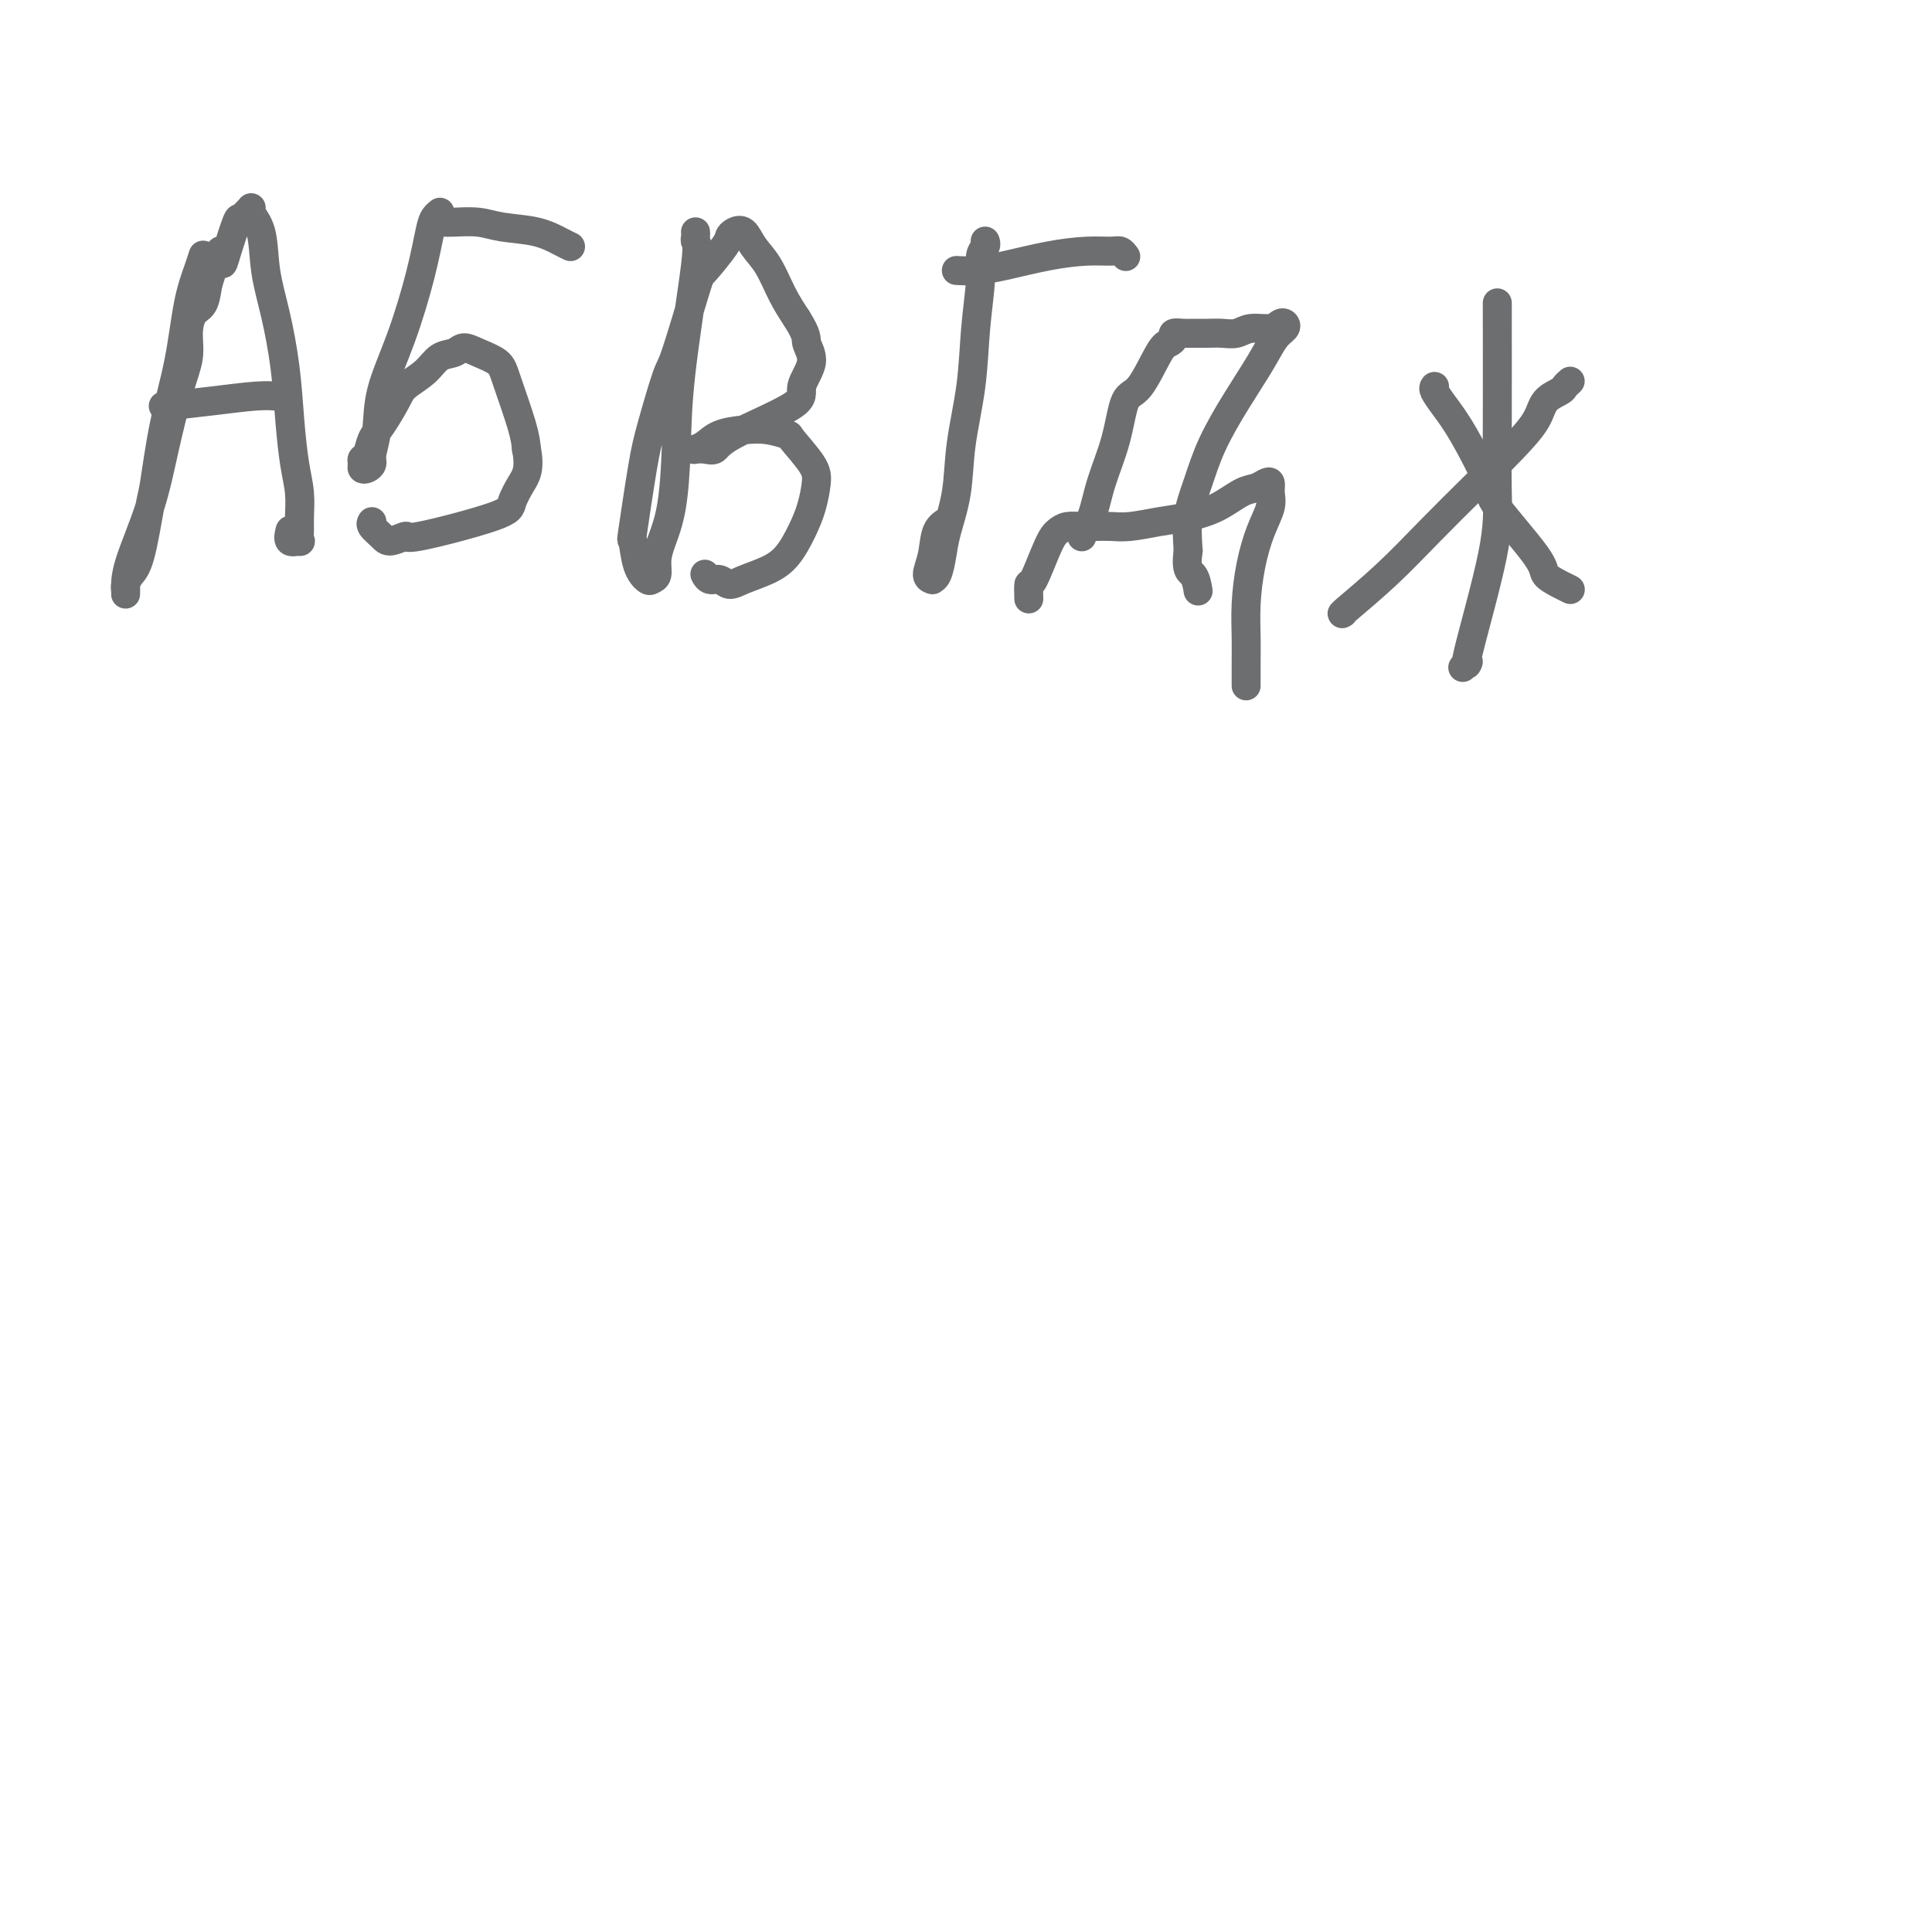<svg viewBox='0 0 400 400' version='1.1' xmlns='http://www.w3.org/2000/svg' xmlns:xlink='http://www.w3.org/1999/xlink'><g fill='none' stroke='#6D6E70' stroke-width='6' stroke-linecap='round' stroke-linejoin='round'><path d='M42,53c0.005,-0.015 0.009,-0.029 0,0c-0.009,0.029 -0.032,0.102 0,0c0.032,-0.102 0.118,-0.379 0,0c-0.118,0.379 -0.441,1.415 -1,3c-0.559,1.585 -1.353,3.719 -2,7c-0.647,3.281 -1.146,7.708 -2,12c-0.854,4.292 -2.064,8.448 -3,13c-0.936,4.552 -1.600,9.499 -2,12c-0.400,2.501 -0.538,2.555 -1,5c-0.462,2.445 -1.248,7.281 -2,10c-0.752,2.719 -1.469,3.322 -2,4c-0.531,0.678 -0.874,1.432 -1,2c-0.126,0.568 -0.034,0.950 0,1c0.034,0.050 0.009,-0.231 0,0c-0.009,0.231 -0.004,0.976 0,1c0.004,0.024 0.006,-0.672 0,-1c-0.006,-0.328 -0.021,-0.288 0,-1c0.021,-0.712 0.076,-2.178 1,-5c0.924,-2.822 2.716,-7.002 4,-11c1.284,-3.998 2.059,-7.813 3,-12c0.941,-4.187 2.049,-8.744 3,-12c0.951,-3.256 1.747,-5.209 2,-7c0.253,-1.791 -0.035,-3.418 0,-5c0.035,-1.582 0.394,-3.118 1,-4c0.606,-0.882 1.459,-1.109 2,-2c0.541,-0.891 0.771,-2.445 1,-4'/><path d='M43,59c3.279,-10.853 2.978,-6.485 3,-5c0.022,1.485 0.368,0.088 1,-2c0.632,-2.088 1.549,-4.866 2,-6c0.451,-1.134 0.435,-0.624 1,-1c0.565,-0.376 1.712,-1.638 2,-2c0.288,-0.362 -0.284,0.177 0,1c0.284,0.823 1.424,1.931 2,4c0.576,2.069 0.588,5.098 1,8c0.412,2.902 1.224,5.678 2,9c0.776,3.322 1.514,7.190 2,11c0.486,3.810 0.719,7.562 1,11c0.281,3.438 0.611,6.561 1,9c0.389,2.439 0.838,4.194 1,6c0.162,1.806 0.036,3.663 0,5c-0.036,1.337 0.019,2.155 0,3c-0.019,0.845 -0.110,1.719 0,2c0.110,0.281 0.422,-0.030 0,0c-0.422,0.030 -1.577,0.400 -2,0c-0.423,-0.400 -0.114,-1.569 0,-2c0.114,-0.431 0.033,-0.123 0,0c-0.033,0.123 -0.016,0.062 0,0'/><path d='M34,84c0.007,-0.002 0.014,-0.003 0,0c-0.014,0.003 -0.048,0.011 0,0c0.048,-0.011 0.178,-0.041 0,0c-0.178,0.041 -0.664,0.155 1,0c1.664,-0.155 5.477,-0.578 9,-1c3.523,-0.422 6.756,-0.845 9,-1c2.244,-0.155 3.498,-0.044 4,0c0.502,0.044 0.251,0.022 0,0'/><path d='M91,46c-0.086,0.002 -0.171,0.004 0,0c0.171,-0.004 0.600,-0.013 1,0c0.400,0.013 0.772,0.049 2,0c1.228,-0.049 3.314,-0.181 5,0c1.686,0.181 2.974,0.676 5,1c2.026,0.324 4.790,0.479 7,1c2.210,0.521 3.864,1.410 5,2c1.136,0.590 1.753,0.883 2,1c0.247,0.117 0.123,0.059 0,0'/><path d='M91,44c0.007,-0.005 0.013,-0.010 0,0c-0.013,0.010 -0.047,0.036 0,0c0.047,-0.036 0.173,-0.135 0,0c-0.173,0.135 -0.645,0.504 -1,1c-0.355,0.496 -0.591,1.118 -1,3c-0.409,1.882 -0.989,5.025 -2,9c-1.011,3.975 -2.452,8.781 -4,13c-1.548,4.219 -3.202,7.852 -4,11c-0.798,3.148 -0.739,5.811 -1,8c-0.261,2.189 -0.840,3.904 -1,5c-0.160,1.096 0.100,1.572 0,2c-0.100,0.428 -0.560,0.807 -1,1c-0.440,0.193 -0.862,0.200 -1,0c-0.138,-0.200 0.006,-0.607 0,-1c-0.006,-0.393 -0.163,-0.773 0,-1c0.163,-0.227 0.647,-0.301 1,-1c0.353,-0.699 0.577,-2.024 1,-3c0.423,-0.976 1.047,-1.603 2,-3c0.953,-1.397 2.237,-3.564 3,-5c0.763,-1.436 1.005,-2.140 2,-3c0.995,-0.860 2.744,-1.874 4,-3c1.256,-1.126 2.021,-2.363 3,-3c0.979,-0.637 2.172,-0.675 3,-1c0.828,-0.325 1.290,-0.937 2,-1c0.710,-0.063 1.668,0.422 3,1c1.332,0.578 3.037,1.248 4,2c0.963,0.752 1.182,1.587 2,4c0.818,2.413 2.234,6.404 3,9c0.766,2.596 0.883,3.798 1,5'/><path d='M109,93c0.821,4.158 -0.128,5.554 -1,7c-0.872,1.446 -1.669,2.942 -2,4c-0.331,1.058 -0.195,1.679 -4,3c-3.805,1.321 -11.549,3.342 -15,4c-3.451,0.658 -2.609,-0.048 -3,0c-0.391,0.048 -2.013,0.850 -3,1c-0.987,0.150 -1.337,-0.352 -2,-1c-0.663,-0.648 -1.640,-1.444 -2,-2c-0.360,-0.556 -0.103,-0.873 0,-1c0.103,-0.127 0.051,-0.063 0,0'/><path d='M144,48c0.023,0.311 0.045,0.622 0,1c-0.045,0.378 -0.158,0.823 0,1c0.158,0.177 0.586,0.087 0,5c-0.586,4.913 -2.185,14.827 -3,22c-0.815,7.173 -0.844,11.603 -1,16c-0.156,4.397 -0.437,8.761 -1,12c-0.563,3.239 -1.407,5.353 -2,7c-0.593,1.647 -0.936,2.828 -1,4c-0.064,1.172 0.151,2.336 0,3c-0.151,0.664 -0.669,0.826 -1,1c-0.331,0.174 -0.475,0.358 -1,0c-0.525,-0.358 -1.432,-1.258 -2,-3c-0.568,-1.742 -0.797,-4.327 -1,-5c-0.203,-0.673 -0.380,0.567 0,-2c0.380,-2.567 1.317,-8.941 2,-13c0.683,-4.059 1.111,-5.805 2,-9c0.889,-3.195 2.238,-7.840 3,-10c0.762,-2.160 0.936,-1.836 2,-5c1.064,-3.164 3.019,-9.818 4,-13c0.981,-3.182 0.987,-2.893 2,-4c1.013,-1.107 3.033,-3.608 4,-5c0.967,-1.392 0.881,-1.673 1,-2c0.119,-0.327 0.443,-0.700 1,-1c0.557,-0.300 1.345,-0.528 2,0c0.655,0.528 1.175,1.812 2,3c0.825,1.188 1.953,2.281 3,4c1.047,1.719 2.013,4.062 3,6c0.987,1.938 1.993,3.469 3,5'/><path d='M165,66c2.367,3.744 1.784,4.105 2,5c0.216,0.895 1.233,2.324 1,4c-0.233,1.676 -1.714,3.598 -2,5c-0.286,1.402 0.624,2.285 -2,4c-2.624,1.715 -8.782,4.264 -12,6c-3.218,1.736 -3.498,2.659 -4,3c-0.502,0.341 -1.227,0.099 -2,0c-0.773,-0.099 -1.593,-0.054 -2,0c-0.407,0.054 -0.399,0.119 0,0c0.399,-0.119 1.190,-0.420 2,-1c0.810,-0.580 1.639,-1.438 3,-2c1.361,-0.562 3.254,-0.828 5,-1c1.746,-0.172 3.344,-0.249 5,0c1.656,0.249 3.370,0.824 4,1c0.630,0.176 0.178,-0.047 1,1c0.822,1.047 2.920,3.365 4,5c1.080,1.635 1.144,2.588 1,4c-0.144,1.412 -0.496,3.285 -1,5c-0.504,1.715 -1.160,3.273 -2,5c-0.840,1.727 -1.863,3.621 -3,5c-1.137,1.379 -2.388,2.241 -4,3c-1.612,0.759 -3.584,1.415 -5,2c-1.416,0.585 -2.274,1.099 -3,1c-0.726,-0.099 -1.318,-0.810 -2,-1c-0.682,-0.190 -1.453,0.141 -2,0c-0.547,-0.141 -0.871,-0.755 -1,-1c-0.129,-0.245 -0.065,-0.123 0,0'/><path d='M204,50c-0.032,-0.077 -0.064,-0.154 0,0c0.064,0.154 0.226,0.538 0,1c-0.226,0.462 -0.838,1.001 -1,2c-0.162,0.999 0.126,2.459 0,5c-0.126,2.541 -0.668,6.164 -1,10c-0.332,3.836 -0.456,7.887 -1,12c-0.544,4.113 -1.507,8.289 -2,12c-0.493,3.711 -0.514,6.956 -1,10c-0.486,3.044 -1.435,5.888 -2,8c-0.565,2.112 -0.744,3.493 -1,5c-0.256,1.507 -0.587,3.139 -1,4c-0.413,0.861 -0.908,0.950 -1,1c-0.092,0.050 0.217,0.062 0,0c-0.217,-0.062 -0.962,-0.199 -1,-1c-0.038,-0.801 0.629,-2.266 1,-4c0.371,-1.734 0.446,-3.736 1,-5c0.554,-1.264 1.587,-1.790 2,-2c0.413,-0.210 0.207,-0.105 0,0'/><path d='M198,56c1.229,0.061 2.458,0.122 4,0c1.542,-0.122 3.397,-0.426 6,-1c2.603,-0.574 5.955,-1.418 9,-2c3.045,-0.582 5.783,-0.902 8,-1c2.217,-0.098 3.914,0.025 5,0c1.086,-0.025 1.562,-0.199 2,0c0.438,0.199 0.840,0.771 1,1c0.160,0.229 0.080,0.114 0,0'/><path d='M213,124c-0.035,-1.345 -0.071,-2.690 0,-3c0.071,-0.310 0.248,0.414 1,-1c0.752,-1.414 2.077,-4.967 3,-7c0.923,-2.033 1.443,-2.545 2,-3c0.557,-0.455 1.151,-0.853 2,-1c0.849,-0.147 1.955,-0.042 3,0c1.045,0.042 2.031,0.023 3,0c0.969,-0.023 1.920,-0.049 3,0c1.080,0.049 2.288,0.174 4,0c1.712,-0.174 3.929,-0.648 6,-1c2.071,-0.352 3.997,-0.581 6,-1c2.003,-0.419 4.082,-1.028 6,-2c1.918,-0.972 3.676,-2.308 5,-3c1.324,-0.692 2.213,-0.742 3,-1c0.787,-0.258 1.473,-0.725 2,-1c0.527,-0.275 0.895,-0.359 1,0c0.105,0.359 -0.053,1.160 0,2c0.053,0.840 0.315,1.718 0,3c-0.315,1.282 -1.209,2.968 -2,5c-0.791,2.032 -1.480,4.411 -2,7c-0.520,2.589 -0.871,5.387 -1,8c-0.129,2.613 -0.034,5.040 0,7c0.034,1.960 0.009,3.453 0,5c-0.009,1.547 -0.002,3.147 0,4c0.002,0.853 0.001,0.958 0,1c-0.001,0.042 -0.000,0.021 0,0'/><path d='M224,111c-0.013,0.126 -0.027,0.253 0,0c0.027,-0.253 0.094,-0.885 0,-1c-0.094,-0.115 -0.349,0.288 0,0c0.349,-0.288 1.303,-1.265 2,-3c0.697,-1.735 1.139,-4.227 2,-7c0.861,-2.773 2.142,-5.828 3,-9c0.858,-3.172 1.292,-6.460 2,-8c0.708,-1.540 1.691,-1.330 3,-3c1.309,-1.670 2.945,-5.218 4,-7c1.055,-1.782 1.527,-1.798 2,-2c0.473,-0.202 0.945,-0.590 1,-1c0.055,-0.410 -0.306,-0.842 0,-1c0.306,-0.158 1.278,-0.041 2,0c0.722,0.041 1.192,0.007 2,0c0.808,-0.007 1.953,0.013 3,0c1.047,-0.013 1.996,-0.060 3,0c1.004,0.060 2.062,0.226 3,0c0.938,-0.226 1.755,-0.842 3,-1c1.245,-0.158 2.916,0.144 4,0c1.084,-0.144 1.579,-0.733 2,-1c0.421,-0.267 0.768,-0.210 1,0c0.232,0.210 0.351,0.574 0,1c-0.351,0.426 -1.171,0.916 -2,2c-0.829,1.084 -1.665,2.763 -3,5c-1.335,2.237 -3.167,5.033 -5,8c-1.833,2.967 -3.667,6.105 -5,9c-1.333,2.895 -2.167,5.549 -3,8c-0.833,2.451 -1.667,4.700 -2,7c-0.333,2.300 -0.167,4.650 0,7'/><path d='M246,114c-0.607,4.357 0.375,4.250 1,5c0.625,0.750 0.893,2.357 1,3c0.107,0.643 0.054,0.321 0,0'/><path d='M297,80c-0.146,0.189 -0.292,0.379 0,1c0.292,0.621 1.021,1.675 2,3c0.979,1.325 2.207,2.921 4,6c1.793,3.079 4.150,7.641 5,10c0.850,2.359 0.193,2.517 2,5c1.807,2.483 6.078,7.292 8,10c1.922,2.708 1.496,3.314 2,4c0.504,0.686 1.939,1.452 3,2c1.061,0.548 1.747,0.878 2,1c0.253,0.122 0.072,0.035 0,0c-0.072,-0.035 -0.036,-0.017 0,0'/><path d='M278,127c0.072,-0.042 0.144,-0.083 0,0c-0.144,0.083 -0.504,0.292 1,-1c1.504,-1.292 4.872,-4.085 8,-7c3.128,-2.915 6.016,-5.953 9,-9c2.984,-3.047 6.064,-6.101 9,-9c2.936,-2.899 5.728,-5.641 8,-8c2.272,-2.359 4.024,-4.335 5,-6c0.976,-1.665 1.176,-3.021 2,-4c0.824,-0.979 2.273,-1.583 3,-2c0.727,-0.417 0.731,-0.648 1,-1c0.269,-0.352 0.803,-0.826 1,-1c0.197,-0.174 0.056,-0.050 0,0c-0.056,0.050 -0.028,0.025 0,0'/><path d='M310,63c-0.000,-0.052 -0.000,-0.103 0,0c0.000,0.103 0.001,0.361 0,0c-0.001,-0.361 -0.005,-1.341 0,3c0.005,4.341 0.020,14.002 0,21c-0.020,6.998 -0.076,11.333 0,15c0.076,3.667 0.283,6.668 -1,13c-1.283,6.332 -4.055,15.996 -5,20c-0.945,4.004 -0.062,2.347 0,2c0.062,-0.347 -0.697,0.615 -1,1c-0.303,0.385 -0.152,0.192 0,0'/></g>
</svg>